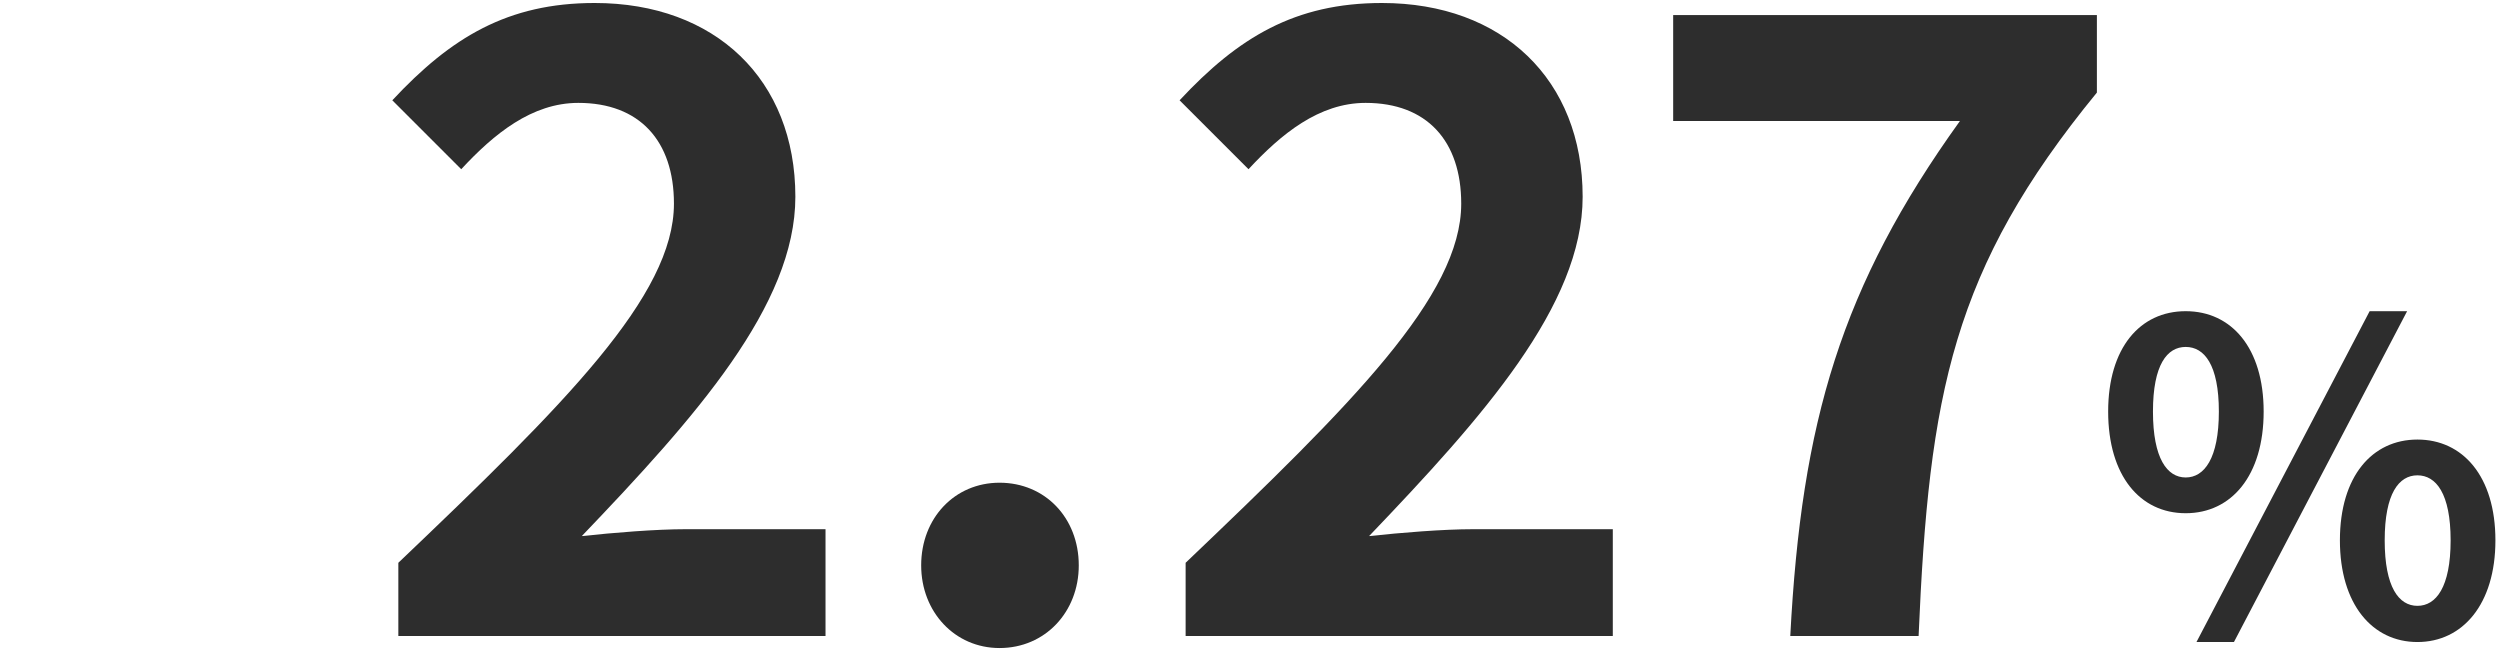 <?xml version="1.0" encoding="UTF-8"?><svg id="b" xmlns="http://www.w3.org/2000/svg" viewBox="0 0 288 75"><defs><style>.c{fill:none;}.d{fill:#2d2d2d;}</style></defs><rect class="c" width="288" height="75"/><path class="d" d="m45.889,64.833c19.148-18.254,31.749-30.755,31.749-41.371,0-7.244-3.968-11.609-11.013-11.609-5.356,0-9.722,3.573-13.492,7.641l-7.939-7.939C51.94,4.314,58.489.345,68.509.345c13.891,0,23.117,8.83,23.117,22.322,0,12.501-11.507,25.399-24.604,39.091,3.67-.397,8.532-.795,12.004-.795h16.074v12.302h-49.211v-8.433Z"/><path class="d" d="m106.12,65.131c0-5.456,3.869-9.523,9.027-9.523,5.26,0,9.128,4.068,9.128,9.523,0,5.359-3.869,9.523-9.128,9.523-5.158,0-9.027-4.164-9.027-9.523Z"/><path class="d" d="m136.584,64.833c19.148-18.254,31.749-30.755,31.749-41.371,0-7.244-3.968-11.609-11.013-11.609-5.356,0-9.722,3.573-13.492,7.641l-7.939-7.939c6.747-7.241,13.295-11.209,23.315-11.209,13.891,0,23.117,8.83,23.117,22.322,0,12.501-11.507,25.399-24.604,39.091,3.67-.397,8.532-.795,12.004-.795h16.074v12.302h-49.211v-8.433Z"/><path class="d" d="m225.786,13.936h-33.037V1.734h48.813v8.93c-16.67,20.338-19.347,34.723-20.539,62.603h-14.783c1.291-24.704,5.855-40.281,19.546-59.33Z"/><path class="d" d="m242.86,47.412c0-7.345,3.67-11.563,8.932-11.563s8.981,4.218,8.981,11.563c0,7.394-3.721,11.711-8.981,11.711s-8.932-4.317-8.932-11.711Zm12.753,0c0-5.41-1.686-7.445-3.82-7.445s-3.772,2.035-3.772,7.445,1.638,7.593,3.772,7.593,3.82-2.183,3.82-7.593Zm17.37-11.563h4.317l-19.95,38.113h-4.317l19.95-38.113Zm-3.426,26.402c0-7.394,3.721-11.614,8.932-11.614s8.983,4.22,8.983,11.614c0,7.343-3.772,11.711-8.983,11.711s-8.932-4.368-8.932-11.711Zm12.755,0c0-5.41-1.689-7.493-3.823-7.493s-3.772,2.083-3.772,7.493,1.638,7.542,3.772,7.542,3.823-2.132,3.823-7.542Z"/></svg>